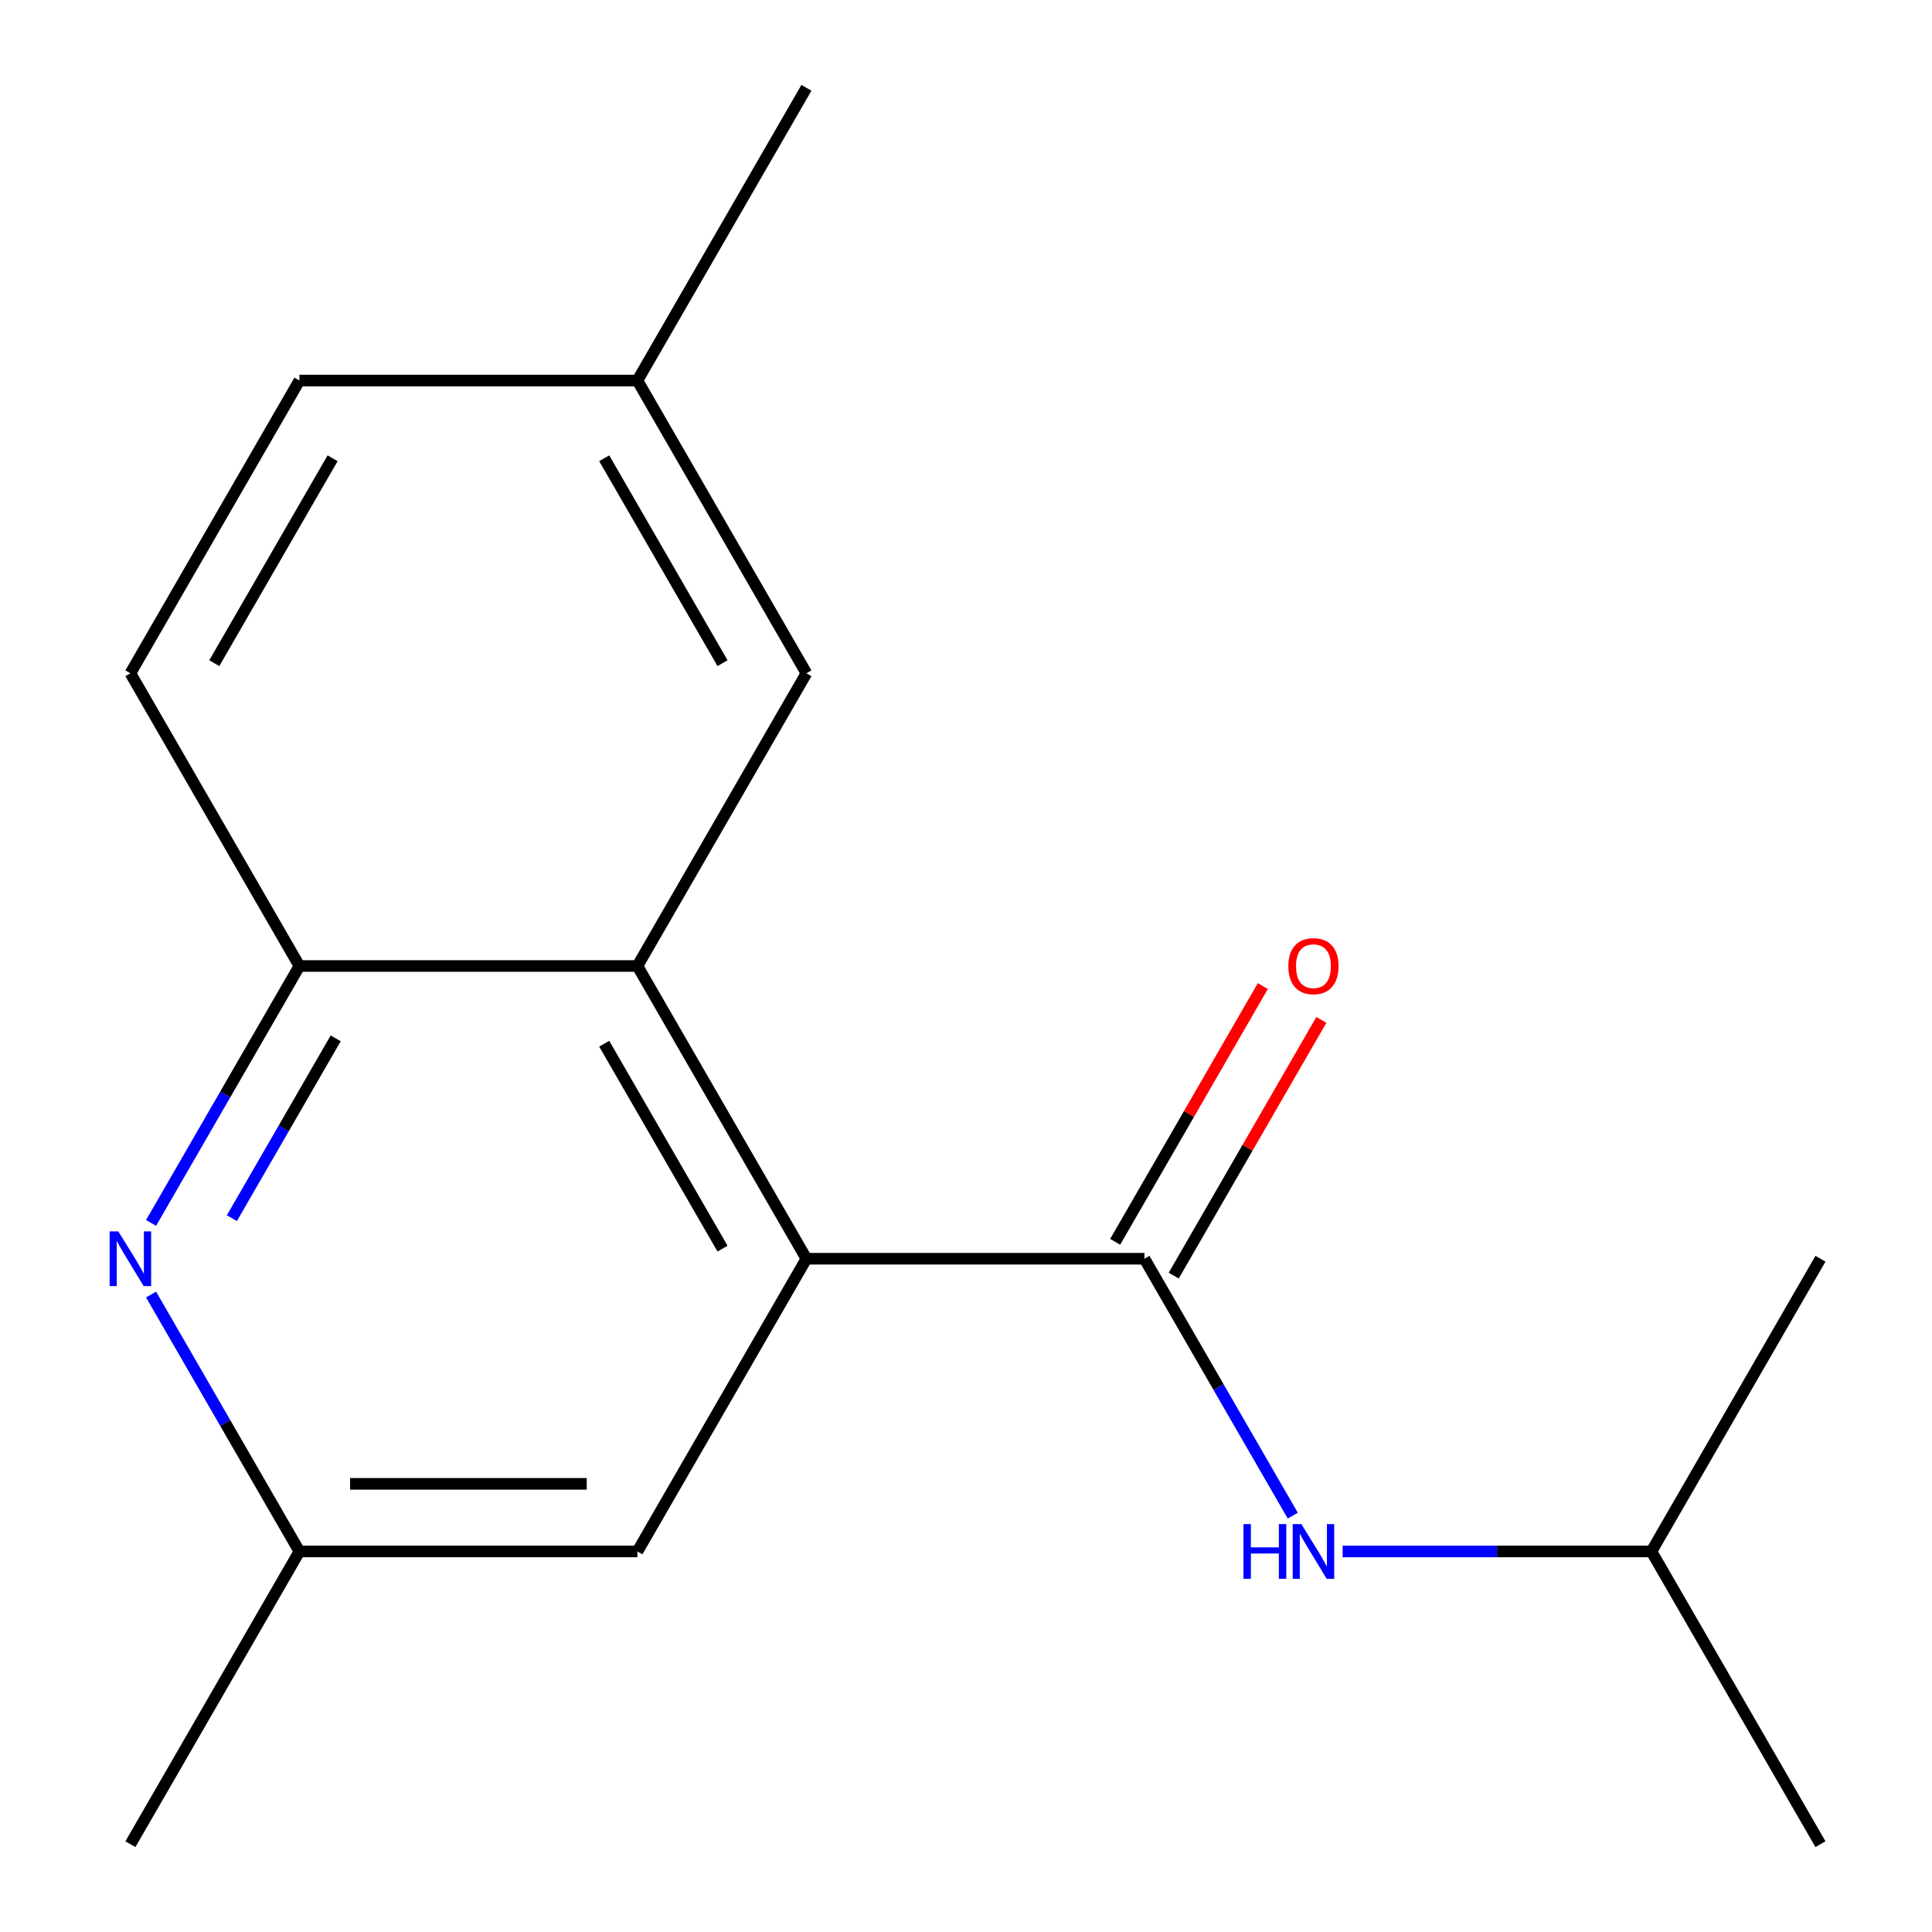 <?xml version='1.0' encoding='iso-8859-1'?>
<svg version='1.1' baseProfile='full'
              xmlns='http://www.w3.org/2000/svg'
                      xmlns:rdkit='http://www.rdkit.org/xml'
                      xmlns:xlink='http://www.w3.org/1999/xlink'
                  xml:space='preserve'
width='1000px' height='1000px' viewBox='0 0 1000 1000'>
<!-- END OF HEADER -->
<rect style='opacity:1.0;fill:#FFFFFF;stroke:none' width='1000' height='1000' x='0' y='0'> </rect>
<path class='bond-0' d='M 592.359,651.515 L 417.405,651.515' style='fill:none;fill-rule:evenodd;stroke:#000000;stroke-width:6px;stroke-linecap:butt;stroke-linejoin:miter;stroke-opacity:1' />
<path class='bond-4' d='M 592.359,651.515 L 630.748,718.006' style='fill:none;fill-rule:evenodd;stroke:#000000;stroke-width:6px;stroke-linecap:butt;stroke-linejoin:miter;stroke-opacity:1' />
<path class='bond-4' d='M 630.748,718.006 L 669.136,784.496' style='fill:none;fill-rule:evenodd;stroke:#0000FF;stroke-width:6px;stroke-linecap:butt;stroke-linejoin:miter;stroke-opacity:1' />
<path class='bond-7' d='M 607.511,660.263 L 645.726,594.072' style='fill:none;fill-rule:evenodd;stroke:#000000;stroke-width:6px;stroke-linecap:butt;stroke-linejoin:miter;stroke-opacity:1' />
<path class='bond-7' d='M 645.726,594.072 L 683.941,527.882' style='fill:none;fill-rule:evenodd;stroke:#FF0000;stroke-width:6px;stroke-linecap:butt;stroke-linejoin:miter;stroke-opacity:1' />
<path class='bond-7' d='M 577.208,642.767 L 615.423,576.577' style='fill:none;fill-rule:evenodd;stroke:#000000;stroke-width:6px;stroke-linecap:butt;stroke-linejoin:miter;stroke-opacity:1' />
<path class='bond-7' d='M 615.423,576.577 L 653.638,510.386' style='fill:none;fill-rule:evenodd;stroke:#FF0000;stroke-width:6px;stroke-linecap:butt;stroke-linejoin:miter;stroke-opacity:1' />
<path class='bond-1' d='M 417.405,651.515 L 329.927,500' style='fill:none;fill-rule:evenodd;stroke:#000000;stroke-width:6px;stroke-linecap:butt;stroke-linejoin:miter;stroke-opacity:1' />
<path class='bond-1' d='M 373.98,646.283 L 312.746,540.223' style='fill:none;fill-rule:evenodd;stroke:#000000;stroke-width:6px;stroke-linecap:butt;stroke-linejoin:miter;stroke-opacity:1' />
<path class='bond-5' d='M 417.405,651.515 L 329.927,803.03' style='fill:none;fill-rule:evenodd;stroke:#000000;stroke-width:6px;stroke-linecap:butt;stroke-linejoin:miter;stroke-opacity:1' />
<path class='bond-3' d='M 329.927,500 L 154.973,500' style='fill:none;fill-rule:evenodd;stroke:#000000;stroke-width:6px;stroke-linecap:butt;stroke-linejoin:miter;stroke-opacity:1' />
<path class='bond-8' d='M 329.927,500 L 417.405,348.485' style='fill:none;fill-rule:evenodd;stroke:#000000;stroke-width:6px;stroke-linecap:butt;stroke-linejoin:miter;stroke-opacity:1' />
<path class='bond-2' d='M 78.196,670.049 L 116.584,736.54' style='fill:none;fill-rule:evenodd;stroke:#0000FF;stroke-width:6px;stroke-linecap:butt;stroke-linejoin:miter;stroke-opacity:1' />
<path class='bond-2' d='M 116.584,736.54 L 154.973,803.03' style='fill:none;fill-rule:evenodd;stroke:#000000;stroke-width:6px;stroke-linecap:butt;stroke-linejoin:miter;stroke-opacity:1' />
<path class='bond-17' d='M 78.196,632.981 L 116.584,566.491' style='fill:none;fill-rule:evenodd;stroke:#0000FF;stroke-width:6px;stroke-linecap:butt;stroke-linejoin:miter;stroke-opacity:1' />
<path class='bond-17' d='M 116.584,566.491 L 154.973,500' style='fill:none;fill-rule:evenodd;stroke:#000000;stroke-width:6px;stroke-linecap:butt;stroke-linejoin:miter;stroke-opacity:1' />
<path class='bond-17' d='M 120.015,630.53 L 146.887,583.986' style='fill:none;fill-rule:evenodd;stroke:#0000FF;stroke-width:6px;stroke-linecap:butt;stroke-linejoin:miter;stroke-opacity:1' />
<path class='bond-17' d='M 146.887,583.986 L 173.759,537.443' style='fill:none;fill-rule:evenodd;stroke:#000000;stroke-width:6px;stroke-linecap:butt;stroke-linejoin:miter;stroke-opacity:1' />
<path class='bond-9' d='M 154.973,500 L 67.495,348.485' style='fill:none;fill-rule:evenodd;stroke:#000000;stroke-width:6px;stroke-linecap:butt;stroke-linejoin:miter;stroke-opacity:1' />
<path class='bond-12' d='M 694.95,803.03 L 774.871,803.03' style='fill:none;fill-rule:evenodd;stroke:#0000FF;stroke-width:6px;stroke-linecap:butt;stroke-linejoin:miter;stroke-opacity:1' />
<path class='bond-12' d='M 774.871,803.03 L 854.791,803.03' style='fill:none;fill-rule:evenodd;stroke:#000000;stroke-width:6px;stroke-linecap:butt;stroke-linejoin:miter;stroke-opacity:1' />
<path class='bond-6' d='M 329.927,803.03 L 154.973,803.03' style='fill:none;fill-rule:evenodd;stroke:#000000;stroke-width:6px;stroke-linecap:butt;stroke-linejoin:miter;stroke-opacity:1' />
<path class='bond-6' d='M 303.684,768.039 L 181.216,768.039' style='fill:none;fill-rule:evenodd;stroke:#000000;stroke-width:6px;stroke-linecap:butt;stroke-linejoin:miter;stroke-opacity:1' />
<path class='bond-13' d='M 154.973,803.03 L 67.495,954.545' style='fill:none;fill-rule:evenodd;stroke:#000000;stroke-width:6px;stroke-linecap:butt;stroke-linejoin:miter;stroke-opacity:1' />
<path class='bond-10' d='M 417.405,348.485 L 329.927,196.97' style='fill:none;fill-rule:evenodd;stroke:#000000;stroke-width:6px;stroke-linecap:butt;stroke-linejoin:miter;stroke-opacity:1' />
<path class='bond-10' d='M 373.98,343.253 L 312.746,237.192' style='fill:none;fill-rule:evenodd;stroke:#000000;stroke-width:6px;stroke-linecap:butt;stroke-linejoin:miter;stroke-opacity:1' />
<path class='bond-18' d='M 67.495,348.485 L 154.973,196.97' style='fill:none;fill-rule:evenodd;stroke:#000000;stroke-width:6px;stroke-linecap:butt;stroke-linejoin:miter;stroke-opacity:1' />
<path class='bond-18' d='M 110.92,343.253 L 172.154,237.192' style='fill:none;fill-rule:evenodd;stroke:#000000;stroke-width:6px;stroke-linecap:butt;stroke-linejoin:miter;stroke-opacity:1' />
<path class='bond-11' d='M 329.927,196.97 L 154.973,196.97' style='fill:none;fill-rule:evenodd;stroke:#000000;stroke-width:6px;stroke-linecap:butt;stroke-linejoin:miter;stroke-opacity:1' />
<path class='bond-14' d='M 329.927,196.97 L 417.405,45.455' style='fill:none;fill-rule:evenodd;stroke:#000000;stroke-width:6px;stroke-linecap:butt;stroke-linejoin:miter;stroke-opacity:1' />
<path class='bond-15' d='M 854.791,803.03 L 942.268,954.545' style='fill:none;fill-rule:evenodd;stroke:#000000;stroke-width:6px;stroke-linecap:butt;stroke-linejoin:miter;stroke-opacity:1' />
<path class='bond-16' d='M 854.791,803.03 L 942.268,651.515' style='fill:none;fill-rule:evenodd;stroke:#000000;stroke-width:6px;stroke-linecap:butt;stroke-linejoin:miter;stroke-opacity:1' />
<path  class='atom-3' d='M 61.235 637.355
L 70.515 652.355
Q 71.435 653.835, 72.915 656.515
Q 74.395 659.195, 74.475 659.355
L 74.475 637.355
L 78.235 637.355
L 78.235 665.675
L 74.355 665.675
L 64.395 649.275
Q 63.235 647.355, 61.995 645.155
Q 60.795 642.955, 60.435 642.275
L 60.435 665.675
L 56.755 665.675
L 56.755 637.355
L 61.235 637.355
' fill='#0000FF'/>
<path  class='atom-5' d='M 643.616 788.87
L 647.456 788.87
L 647.456 800.91
L 661.936 800.91
L 661.936 788.87
L 665.776 788.87
L 665.776 817.19
L 661.936 817.19
L 661.936 804.11
L 647.456 804.11
L 647.456 817.19
L 643.616 817.19
L 643.616 788.87
' fill='#0000FF'/>
<path  class='atom-5' d='M 673.576 788.87
L 682.856 803.87
Q 683.776 805.35, 685.256 808.03
Q 686.736 810.71, 686.816 810.87
L 686.816 788.87
L 690.576 788.87
L 690.576 817.19
L 686.696 817.19
L 676.736 800.79
Q 675.576 798.87, 674.336 796.67
Q 673.136 794.47, 672.776 793.79
L 672.776 817.19
L 669.096 817.19
L 669.096 788.87
L 673.576 788.87
' fill='#0000FF'/>
<path  class='atom-8' d='M 666.836 500.08
Q 666.836 493.28, 670.196 489.48
Q 673.556 485.68, 679.836 485.68
Q 686.116 485.68, 689.476 489.48
Q 692.836 493.28, 692.836 500.08
Q 692.836 506.96, 689.436 510.88
Q 686.036 514.76, 679.836 514.76
Q 673.596 514.76, 670.196 510.88
Q 666.836 507, 666.836 500.08
M 679.836 511.56
Q 684.156 511.56, 686.476 508.68
Q 688.836 505.76, 688.836 500.08
Q 688.836 494.52, 686.476 491.72
Q 684.156 488.88, 679.836 488.88
Q 675.516 488.88, 673.156 491.68
Q 670.836 494.48, 670.836 500.08
Q 670.836 505.8, 673.156 508.68
Q 675.516 511.56, 679.836 511.56
' fill='#FF0000'/>
</svg>
